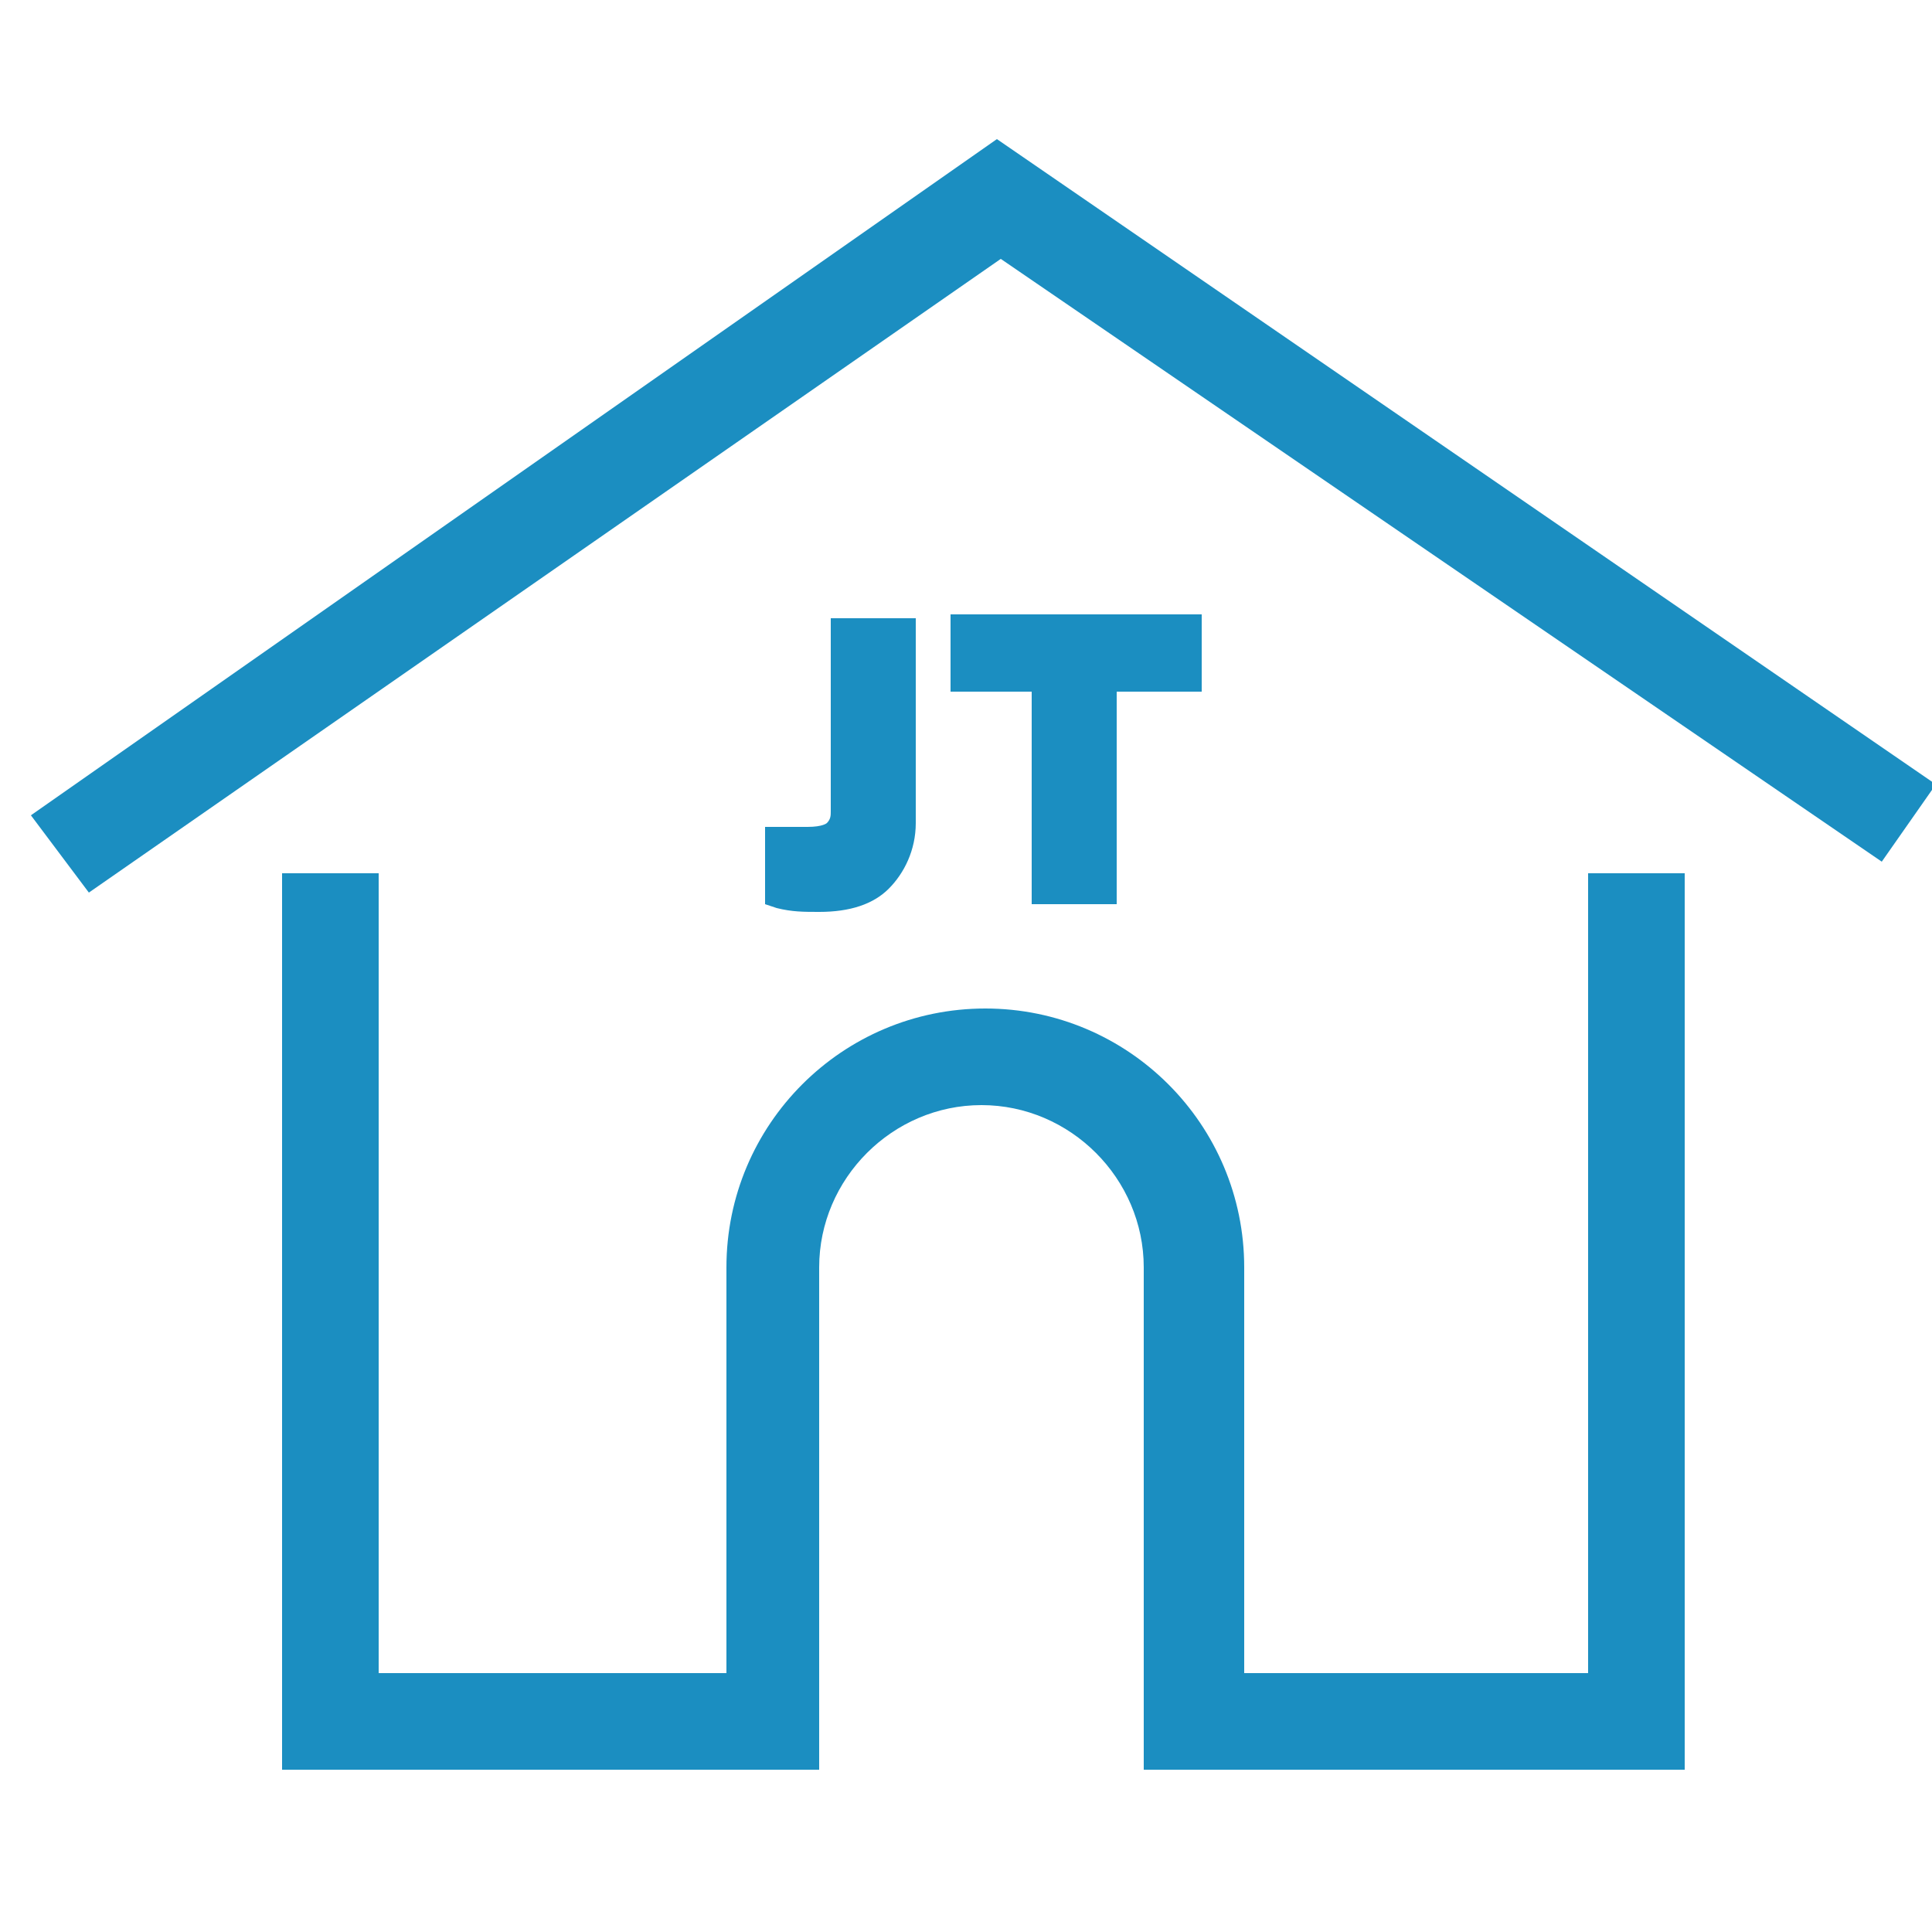 <?xml version="1.0" encoding="utf-8"?>
<!-- Generator: Adobe Illustrator 25.4.2, SVG Export Plug-In . SVG Version: 6.00 Build 0)  -->
<svg version="1.1" id="Camada_1" xmlns="http://www.w3.org/2000/svg" xmlns:xlink="http://www.w3.org/1999/xlink" x="0px" y="0px"
	 viewBox="0 0 50 50" style="enable-background:new 0 0 50 50;" xml:space="preserve">
<style type="text/css">
	.st0{fill:#1B8EC1;}
	.st1{fill:none;}
</style>
<g>
	<path class="st0" d="M-135.8-17c0,0.2,0.2,0.4,0.4,0.4c0.2,0,0.4-0.2,0.4-0.4c0-0.2-0.2-0.4-0.4-0.4
		C-135.6-17.4-135.8-17.2-135.8-17z"/>
	<path class="st0" d="M-145.6-15c0-0.2-0.2-0.4-0.4-0.4c-0.2,0-0.4,0.2-0.4,0.4c0,0.2,0.2,0.4,0.4,0.4
		C-145.8-14.6-145.6-14.8-145.6-15z"/>
	<path class="st0" d="M-127.6-26c0,0.2,0.2,0.4,0.4,0.4c0.2,0,0.4-0.2,0.4-0.4c0-0.2-0.2-0.4-0.4-0.4
		C-127.5-26.4-127.6-26.2-127.6-26z"/>
	<path class="st0" d="M-141.3-11.8c-0.2,0-0.4,0.2-0.4,0.4c0,0.2,0.2,0.4,0.4,0.4c0.2,0,0.4-0.2,0.4-0.4
		C-140.9-11.6-141.1-11.8-141.3-11.8z"/>
	<path class="st0" d="M-135.1-23c0,0.2,0.2,0.4,0.4,0.4c0.2,0,0.4-0.2,0.4-0.4c0-0.2-0.2-0.4-0.4-0.4
		C-134.9-23.4-135.1-23.2-135.1-23z"/>
	<path class="st0" d="M-129.4-12c0,0.2,0.2,0.4,0.4,0.4c0.2,0,0.4-0.2,0.4-0.4c0-0.2-0.2-0.4-0.4-0.4
		C-129.2-12.4-129.4-12.2-129.4-12z"/>
	<path class="st0" d="M-142.6-21.7c0-0.2-0.2-0.4-0.4-0.4c-0.2,0-0.4,0.2-0.4,0.4c0,0.2,0.2,0.4,0.4,0.4
		C-142.7-21.3-142.6-21.5-142.6-21.7z"/>
	<path class="st0" d="M-138.7-26.4c0-0.2-0.2-0.4-0.4-0.4c-0.2,0-0.4,0.2-0.4,0.4s0.2,0.4,0.4,0.4C-138.8-26-138.7-26.2-138.7-26.4z
		"/>
	<path class="st0" d="M-113.9-26.5v-2.9h-7.1v-1.7c0-2.2-1.8-4-4-4h-2.2v-7.1h-2.9v7.1h-5v-7.1h-2.9v7.1h-5v-7.1h-2.9v7.1h-2.2
		c-2.2,0-4,1.8-4,4v2.2h-7.1v2.9h7.1v5h-7.1v2.9h7.1v5h-7.1v2.9h7.1V-8c0,2.2,1.8,4,4,4h2.2v7.1h2.9V-4h5v7.1h2.9V-4h5v7.1h2.9V-4
		h2.2c2.2,0,4-1.8,4-4v-2.2h7.1v-2.9h-7.1v-5h7.1V-21h-7.1v-5.5H-113.9z M-126.9-26c0,0.2-0.2,0.4-0.4,0.4c-0.2,0-0.4-0.2-0.4-0.4
		c0-0.2,0.2-0.4,0.4-0.4C-127-26.4-126.9-26.2-126.9-26z M-146.4-15c0-0.2,0.2-0.4,0.4-0.4c0.2,0,0.4,0.2,0.4,0.4
		c0,0.2-0.2,0.4-0.4,0.4C-146.2-14.6-146.4-14.8-146.4-15z M-141.3-11c-0.2,0-0.4-0.2-0.4-0.4c0-0.2,0.2-0.4,0.4-0.4
		c0.2,0,0.4,0.2,0.4,0.4C-140.9-11.2-141.1-11-141.3-11z M-123.9-20.5h-1.9c-0.7,0-1.3,0.3-1.8,0.7l-1.7,1.7
		c-0.1,0.1-0.3,0.2-0.4,0.2h-3.7c-0.4-0.8-1.1-1.2-2-1.2c-1.2,0-2.2,1-2.2,2.2c0,1.2,1,2.2,2.2,2.2c0.8,0,1.6-0.5,2-1.3h3.7
		c0.7,0,1.3-0.3,1.8-0.7l1.7-1.7c0.1-0.1,0.3-0.2,0.4-0.2h1.9v2.8h-1.5c-0.7,0-1.3,0.3-1.8,0.7l-1,1c-0.2-0.1-0.5-0.1-0.7-0.1
		c-1.2,0-2.2,1-2.2,2.2c0,1.2,1,2.2,2.2,2.2s2.2-1,2.2-2.2c0-0.2,0-0.5-0.1-0.7l1-1c0.1-0.1,0.3-0.2,0.4-0.2h1.5v6
		c0,0.6-0.5,1.1-1.1,1.1h-15.4v-2.5c0.7-0.4,1.2-1.1,1.2-2c0-1.2-1-2.2-2.2-2.2c-1.2,0-2.2,1-2.2,2.2c0,0.8,0.5,1.6,1.3,2v2.5h-2.8
		V-13c0.8-0.4,1.2-1.1,1.2-2c0-1.2-1-2.2-2.2-2.2c-1.2,0-2.2,1-2.2,2.2c0,0.8,0.5,1.6,1.3,2v6.2h-1.3c-0.6,0-1.1-0.5-1.1-1.1v-15.4
		h2.8c0.1,0,0.3,0.1,0.4,0.1l1.1,0.9c-0.1,0.2-0.1,0.4-0.1,0.6c0,1.2,1,2.2,2.2,2.2c1.2,0,2.2-1,2.2-2.2c0-1.2-1-2.2-2.2-2.2
		c-0.3,0-0.6,0.1-0.9,0.2l-1.1-0.9c-0.4-0.4-1-0.6-1.6-0.6h-2.8V-28h6.7c0.1,0,0.3,0.1,0.4,0.1l1.1,0.9c-0.1,0.2-0.1,0.4-0.1,0.6
		c0,1.2,1,2.2,2.2,2.2c1.2,0,2.2-1,2.2-2.2c0-1.2-1-2.2-2.2-2.2c-0.3,0-0.6,0.1-0.9,0.2l-1.1-0.9c-0.4-0.4-1-0.6-1.6-0.6h-6.7v-1.3
		c0-0.6,0.5-1.1,1.1-1.1h15.4v4.9c0,0.3-0.1,0.6-0.3,0.8l-1.1,1.4c-0.2,0-0.3-0.1-0.5-0.1c-1.2,0-2.2,1-2.2,2.2c0,1.2,1,2.2,2.2,2.2
		c1.2,0,2.2-1,2.2-2.2c0-0.3-0.1-0.7-0.2-1l1.1-1.4c0.4-0.6,0.7-1.3,0.7-2v-4.9h2.8v4.3c-0.8,0.4-1.3,1.1-1.3,2c0,1.2,1,2.2,2.2,2.2
		c1.2,0,2.2-1,2.2-2.2c0-0.8-0.5-1.6-1.2-2v-4.3h1.3c0.6,0,1.1,0.5,1.1,1.1V-20.5z M-135-17c0,0.2-0.2,0.4-0.4,0.4
		c-0.2,0-0.4-0.2-0.4-0.4c0-0.2,0.2-0.4,0.4-0.4C-135.2-17.4-135-17.2-135-17z M-128.6-12c0,0.2-0.2,0.4-0.4,0.4
		c-0.2,0-0.4-0.2-0.4-0.4c0-0.2,0.2-0.4,0.4-0.4C-128.8-12.4-128.6-12.2-128.6-12z M-143.3-21.7c0-0.2,0.2-0.4,0.4-0.4
		c0.2,0,0.4,0.2,0.4,0.4c0,0.2-0.2,0.4-0.4,0.4C-143.2-21.3-143.3-21.5-143.3-21.7z M-139.4-26.4c0-0.2,0.2-0.4,0.4-0.4
		c0.2,0,0.4,0.2,0.4,0.4s-0.2,0.4-0.4,0.4C-139.3-26-139.4-26.2-139.4-26.4z M-134.3-23c0,0.2-0.2,0.4-0.4,0.4
		c-0.2,0-0.4-0.2-0.4-0.4c0-0.2,0.2-0.4,0.4-0.4C-134.5-23.4-134.3-23.2-134.3-23z"/>
</g>
<g>
	<g>
		<g>
			<polygon class="st0" points="2.3,23.1 0.8,21.1 25.8,3.6 50.1,20.3 48.7,22.3 25.9,6.7 			"/>
		</g>
		<path class="st0" d="M41.1,22.6v20.7h-8.9V32.8c0-3.7-3-6.7-6.7-6.7c-3.7,0-6.7,3-6.7,6.7v10.5H9.8V22.6H7.3v23.2h12.4h1.5v-2.5
			V32.8c0-2.3,1.9-4.2,4.2-4.2c2.3,0,4.2,1.9,4.2,4.2v10.5v2.5h1.6h12.4V22.6H41.1z"/>
	</g>
	<g>
		<path class="st0" d="M21.5,15.9V21c0,0.1,0,0.2-0.1,0.3c0,0-0.1,0.1-0.5,0.1c-0.1,0-0.3,0-0.6,0l-0.5,0v2l0.3,0.1
			c0.4,0.1,0.7,0.1,1.1,0.1c0.8,0,1.4-0.2,1.8-0.6c0.4-0.4,0.7-1,0.7-1.7l0-5.3H21.5z"/>
		<polygon class="st0" points="24.6,15.9 24.6,17.9 26.7,17.9 26.7,23.4 28.9,23.4 28.9,17.9 31.1,17.9 31.1,15.9 		"/>
	</g>
</g>
<g>
	<path class="st0" d="M-149.2,14.2h21.4v7.1h7.2v9.4h2.8V17.9l-6.6-6.5h-27.7v38.9h20.5v-2.8h-17.7V14.2z M-124.9,14.8l3.7,3.7h-3.7
		V14.8z"/>
	<rect x="-146" y="27.9" class="st0" width="22.3" height="2.9"/>
	<rect x="-146" y="18.7" class="st0" width="11.4" height="2.8"/>
	<rect x="-146" y="32.5" class="st0" width="14.5" height="2.9"/>
	<rect x="-146" y="37.1" class="st0" width="14.5" height="2.9"/>
	<rect x="-146" y="41.7" class="st0" width="14.5" height="2.8"/>
	<rect x="-146" y="23.3" class="st0" width="22.3" height="2.8"/>
	<path class="st0" d="M-117.8,33.9c-0.8-0.6-1.8-1.1-2.8-1.3c-0.4-0.1-0.9-0.1-1.3-0.1c-0.6,0-1.2,0.1-1.8,0.2
		c-1.5,0.4-2.9,1.4-3.8,2.6c-0.4,0.5-0.7,1.1-0.9,1.8c-0.3,0.7-0.4,1.5-0.4,2.3c0,0.2,0,0.4,0,0.5c0,0.6,0.2,1.2,0.4,1.8
		c0.3,0.9,0.9,1.8,1.6,2.5v0.3v2.9v2.8v2.1v4.3l5-3.4l5,3.4v-4.3v-8.2c1.2-1.2,1.9-2.9,1.9-4.8C-115,37.1-116.1,35.1-117.8,33.9z
		 M-126,39.9c0-0.2,0-0.4,0-0.5c0-0.9,0.3-1.7,0.7-2.3c0.7-1.1,2-1.8,3.4-1.8c0.5,0,0.9,0.1,1.3,0.2c1.6,0.5,2.8,2.1,2.8,3.9
		c0,1.8-1.2,3.4-2.8,3.9c-0.4,0.1-0.8,0.2-1.3,0.2c-0.7,0-1.3-0.2-1.8-0.4c-0.6-0.3-1.2-0.8-1.6-1.4
		C-125.7,41.2-125.9,40.6-126,39.9z M-124.1,47.4v-1.1h3.4h0.9v4v1.1l-1.6-1.1l-0.5-0.4l-0.5,0.4l-1.6,1.1v-1.1V47.4z"/>
</g>
<g>
	<path class="st0" d="M-126.9,69.2v-2.4h-4.3c-0.6-2.4-2.8-4.1-5.3-4.1c-2.6,0-4.7,1.7-5.3,4.1h-4.3v2.4h-7.4V108h34.2V69.2H-126.9z
		 M-143.5,71.9v-2.4h4.5c-0.1-0.1-0.1-0.2-0.2-0.4c-0.1-0.3-0.2-0.6-0.2-0.9c0-0.5,0.1-1,0.4-1.4c0.5-0.8,1.4-1.4,2.4-1.4
		c1,0,1.9,0.5,2.4,1.4c0.3,0.4,0.4,0.9,0.4,1.4c0,0.3-0.1,0.6-0.2,0.9c0,0.1-0.1,0.2-0.2,0.4h4.5v2.4v2.4h-13.9V71.9z M-122.2,105.3
		h-28.7V71.9h4.7v5.1h19.3v-5.1h4.7V105.3z"/>
	<circle class="st0" cx="-145.2" cy="83.1" r="1.8"/>
	<circle class="st0" cx="-145.2" cy="90.8" r="1.8"/>
	<circle class="st0" cx="-145.2" cy="98.5" r="1.8"/>
	<rect x="-140.3" y="89.5" class="st0" width="14.2" height="2.7"/>
	<rect x="-140.3" y="97.2" class="st0" width="14.2" height="2.7"/>
	<rect x="-140.3" y="81.7" class="st0" width="14.2" height="2.7"/>
</g>
<path class="st0" d="M-53.6-17.9h-3.8c-0.6,0-1.2,0.2-1.6,0.7l-0.1,0c0,0-1.2-0.4-2.3-1.2c-1.4-1-2.1-2.2-2.1-3.7V-27
	c0-0.5-0.3-0.9-0.8-1c-0.1,0-2.6-0.8-4.5,0.6c-1.2,0.9-1.8,2.3-1.8,4.3v4h-1.8l1-6c0.2-1.5-0.3-3.1-1.5-4.1c-0.8-0.7-1.8-1-2.8-1
	h-5.7v-4c0-2-0.6-3.4-1.8-4.3c-1.8-1.3-4.2-0.6-4.4-0.6c-0.5,0.1-0.8,0.6-0.8,1v4.9c0,1.5-0.7,2.7-2.1,3.7c-1.1,0.8-2.3,1.2-2.3,1.2
	l-0.1,0c-0.4-0.4-1-0.7-1.6-0.7H-98c-1.2,0-2.1,1-2.1,2.1v12.5c0,1.2,1,2.1,2.1,2.1h3.8c0.5,0,0.9-0.2,1.3-0.5
	c0.8,0.8,1.9,1.2,3,1.2h10l1.1,7c0.2,1.4,0.8,2.6,1.9,3.3c0.8,0.6,1.9,0.9,3.1,0.9h12c1.1,0,2.1-0.4,3-1.2C-58.4-1.2-58-1-57.5-1
	h3.8c1.2,0,2.1-1,2.1-2.1v-12.6C-51.5-16.9-52.4-17.9-53.6-17.9z M-77.8-11.5L-77.8-11.5l-0.3-1.9l0-0.1l0-0.1l-0.1-0.9
	c-0.1-0.8,0.2-1.6,0.7-2.1c0.4-0.3,0.9-0.5,1.4-0.5h1.3h0.1h0.1h1.9h0.1h0.1h3.3c0.6,0,1.1-0.5,1.1-1.1v-5.1c0-1.2,0.3-2.1,0.9-2.5
	c0.5-0.4,1.2-0.4,1.8-0.4v4c0,2.2,1.1,4.1,3.1,5.5c1.4,1,2.8,1.4,2.9,1.5h0l0,10.7c0,0,0,0.1,0,0.1c-0.2,1-1.1,1.8-2.1,1.8h-12
	c-2.6,0-2.8-1.7-2.9-2.3L-77.8-11.5L-77.8-11.5z M-89.9-13.6c-1,0-1.9-0.8-2.1-1.8l0,0c0,0,0-0.1,0-0.1v-10.7c0,0,0,0,0,0l0,0
	c0.2,0,1.5-0.5,2.9-1.4c2-1.4,3.1-3.3,3.1-5.5v-4c0.5,0,1.2,0,1.8,0.4c0.6,0.4,0.9,1.3,0.9,2.5v5.1c0,0.6,0.5,1.1,1.1,1.1h6.8
	c0.5,0,1,0.2,1.3,0.5c0.6,0.5,0.9,1.3,0.7,2.1l-1,6.4h-1.7c-1,0-2,0.4-2.8,1c-1.2,1-1.7,2.5-1.5,4.1l0.1,0.5H-89.9z M-53.7-15.7
	v12.5h-3.8v-12.5H-53.7z M-94.2-26.8v12.5H-98v-12.5H-94.2z"/>
<g>
	<path class="st0" d="M-74.7,38.5c0.3,0,0.6-0.1,0.8-0.3c0.2-0.2,0.3-0.5,0.3-0.8c0-0.3-0.1-0.6-0.3-0.8c-0.4-0.4-1.2-0.4-1.7,0
		c-0.2,0.2-0.3,0.5-0.3,0.8c0,0.3,0.1,0.6,0.3,0.8C-75.3,38.3-75,38.5-74.7,38.5z"/>
	<path class="st0" d="M-55.6,28.6c-0.7,0-1.2,0.5-1.2,1.2v3.5h-14.4v-1.8c0-3.3-2.3-6.1-5.5-6.7c0.5-0.8,0.8-1.7,0.8-2.6V16
		c0-0.7-0.5-1.2-1.2-1.2h-4.6c-2.2,0-4,1.8-4,4v3.3c0,0.9,0.3,1.9,0.8,2.6c-3.2,0.6-5.5,3.4-5.5,6.7v1.8h-2.3V12.6
		c0-0.2,0.2-0.4,0.4-0.4h18.2c0.7,0,1.2-0.5,1.2-1.2s-0.5-1.2-1.2-1.2h-18.2c-1.5,0-2.7,1.2-2.7,2.7v25.9c0,1.5,1.2,2.7,2.7,2.7h13
		v3.4c-2.3,0.4-3.9,2.3-3.9,4.6c0,0.7,0.5,1.2,1.2,1.2h14.7c0.7,0,1.2-0.5,1.2-1.2c0-2.3-1.7-4.3-3.9-4.6v-3.4h13
		c1.5,0,2.7-1.2,2.7-2.7v-8.8C-54.4,29.1-54.9,28.6-55.6,28.6z M-83.2,18.8c0-0.9,0.7-1.6,1.6-1.6h3.4v1.1c0,0.5-0.4,0.9-0.9,0.9
		h-4.1V18.8z M-83.2,21.6h4.1c0.3,0,0.6,0,0.9-0.1v0.7c0,1.4-1.1,2.5-2.5,2.5s-2.5-1.1-2.5-2.5V21.6z M-80.5,27l-0.2,0.2L-81,27
		H-80.5z M-87.9,31.4c0-2.1,1.6-4,3.6-4.4l2.7,2.7c0.5,0.5,1.2,0.5,1.7,0l2.7-2.7c2.1,0.4,3.6,2.2,3.6,4.4v1.8h-14.4V31.4z
		 M-68.9,48.1h-11.6c0.4-0.7,1.2-1.1,2-1.1h7.7C-70,47-69.3,47.4-68.9,48.1z M-76.9,44.6v-3.4h4.4v3.4H-76.9z M-56.8,38.5
		c0,0.2-0.2,0.4-0.4,0.4h-35.1c-0.2,0-0.4-0.2-0.4-0.4v-2.8h35.9V38.5z"/>
	<path class="st0" d="M-54.7,25.6c-0.4-0.4-1.2-0.4-1.7,0c-0.2,0.2-0.3,0.5-0.3,0.8c0,0.3,0.1,0.6,0.3,0.8c0.2,0.2,0.5,0.4,0.8,0.4
		c0.3,0,0.6-0.1,0.8-0.3c0.2-0.2,0.3-0.5,0.3-0.8C-54.4,26.2-54.5,25.8-54.7,25.6L-54.7,25.6z"/>
	<path class="st0" d="M-55.6,9.3h-6.6c-0.7,0-1.2,0.5-1.2,1.2s0.5,1.2,1.2,1.2h6.6c0.7,0,1.2-0.5,1.2-1.2S-54.9,9.3-55.6,9.3z"/>
	<path class="st0" d="M-65.7,11.7c0.3,0,0.6-0.1,0.8-0.3c0.2-0.2,0.3-0.5,0.3-0.8c0-0.3-0.1-0.6-0.3-0.8l0,0c-0.4-0.4-1.2-0.4-1.7,0
		c-0.2,0.2-0.3,0.5-0.3,0.8c0,0.3,0.1,0.6,0.4,0.8C-66.3,11.5-66,11.7-65.7,11.7z"/>
	<path class="st0" d="M-55.6,13.1h-10.1c-0.7,0-1.2,0.5-1.2,1.2s0.5,1.2,1.2,1.2h10.1c0.7,0,1.2-0.5,1.2-1.2S-54.9,13.1-55.6,13.1z"
		/>
	<path class="st0" d="M-55.6,17h-10.1c-0.7,0-1.2,0.5-1.2,1.2c0,0.7,0.5,1.2,1.2,1.2h10.1c0.7,0,1.2-0.5,1.2-1.2
		C-54.4,17.5-54.9,17-55.6,17z"/>
	<path class="st0" d="M-54.3,5.2h-12.6c-2.6,0-4.7,2.1-4.7,4.7v9.3c0,2.3,1.6,4.2,3.9,4.6v2c0,0.5,0.3,0.9,0.7,1.1
		c0.1,0.1,0.3,0.1,0.5,0.1c0.3,0,0.6-0.1,0.8-0.4l2.8-2.8h8.6c2.6,0,4.7-2.1,4.7-4.7V9.8C-49.7,7.3-51.8,5.2-54.3,5.2z M-52,19.2
		c0,1.3-1,2.3-2.3,2.3h-9.1c-0.3,0-0.6,0.1-0.8,0.3l-1.1,1.1v-0.2c0-0.7-0.5-1.2-1.2-1.2h-0.4c-1.3,0-2.3-1-2.3-2.3V9.8
		c0-1.3,1-2.3,2.3-2.3h12.6c1.3,0,2.3,1,2.3,2.3V19.2z"/>
</g>
<g>
	<path class="st0" d="M-193.8-30.9v1.6c-1.8,0-3.2,1.4-3.2,3.2h-1.6C-198.6-28.7-196.4-30.9-193.8-30.9z"/>
	<path class="st0" d="M-214.8-38v25.5v2.4v6.6h18.2v3.7h-4v2.4h18.2V0.3h-4v-3.7h18.2v-6.6v-2.4V-38H-214.8z M-212.4-5.9v-4.2h19.7
		v4.2H-212.4z M-188.8,0h-5.4v-2.2h5.4V0z M-170.5-5.9h-19.7v-4.2h19.7V-5.9z M-170.5-12.5h-41.9v-23.1h41.9V-12.5z"/>
	<path class="st0" d="M-189.2-18.7l4.8,4.8c0.8,0.8,2,0.8,2.8,0c0.8-0.8,0.8-2,0-2.8l-4.8-4.8C-187.1-20.4-188-19.4-189.2-18.7z"/>
	<path class="st0" d="M-194.1-18.6c4.3,0,7.8-3.5,7.8-7.8c0-4.3-3.5-7.8-7.8-7.8c-4.3,0-7.8,3.5-7.8,7.8
		C-201.9-22.1-198.4-18.6-194.1-18.6z M-194.1-32.3c3.2,0,5.9,2.6,5.9,5.9c0,3.2-2.6,5.9-5.9,5.9c-3.2,0-5.9-2.6-5.9-5.9
		C-199.9-29.6-197.3-32.3-194.1-32.3z"/>
	<path class="st0" d="M-193.8-29.3v-1.6c-2.7,0-4.8,2.2-4.8,4.8h1.6C-197-27.8-195.5-29.3-193.8-29.3z"/>
</g>
<rect x="0.5" y="-0.3" class="st1" width="50" height="50"/>
</svg>
